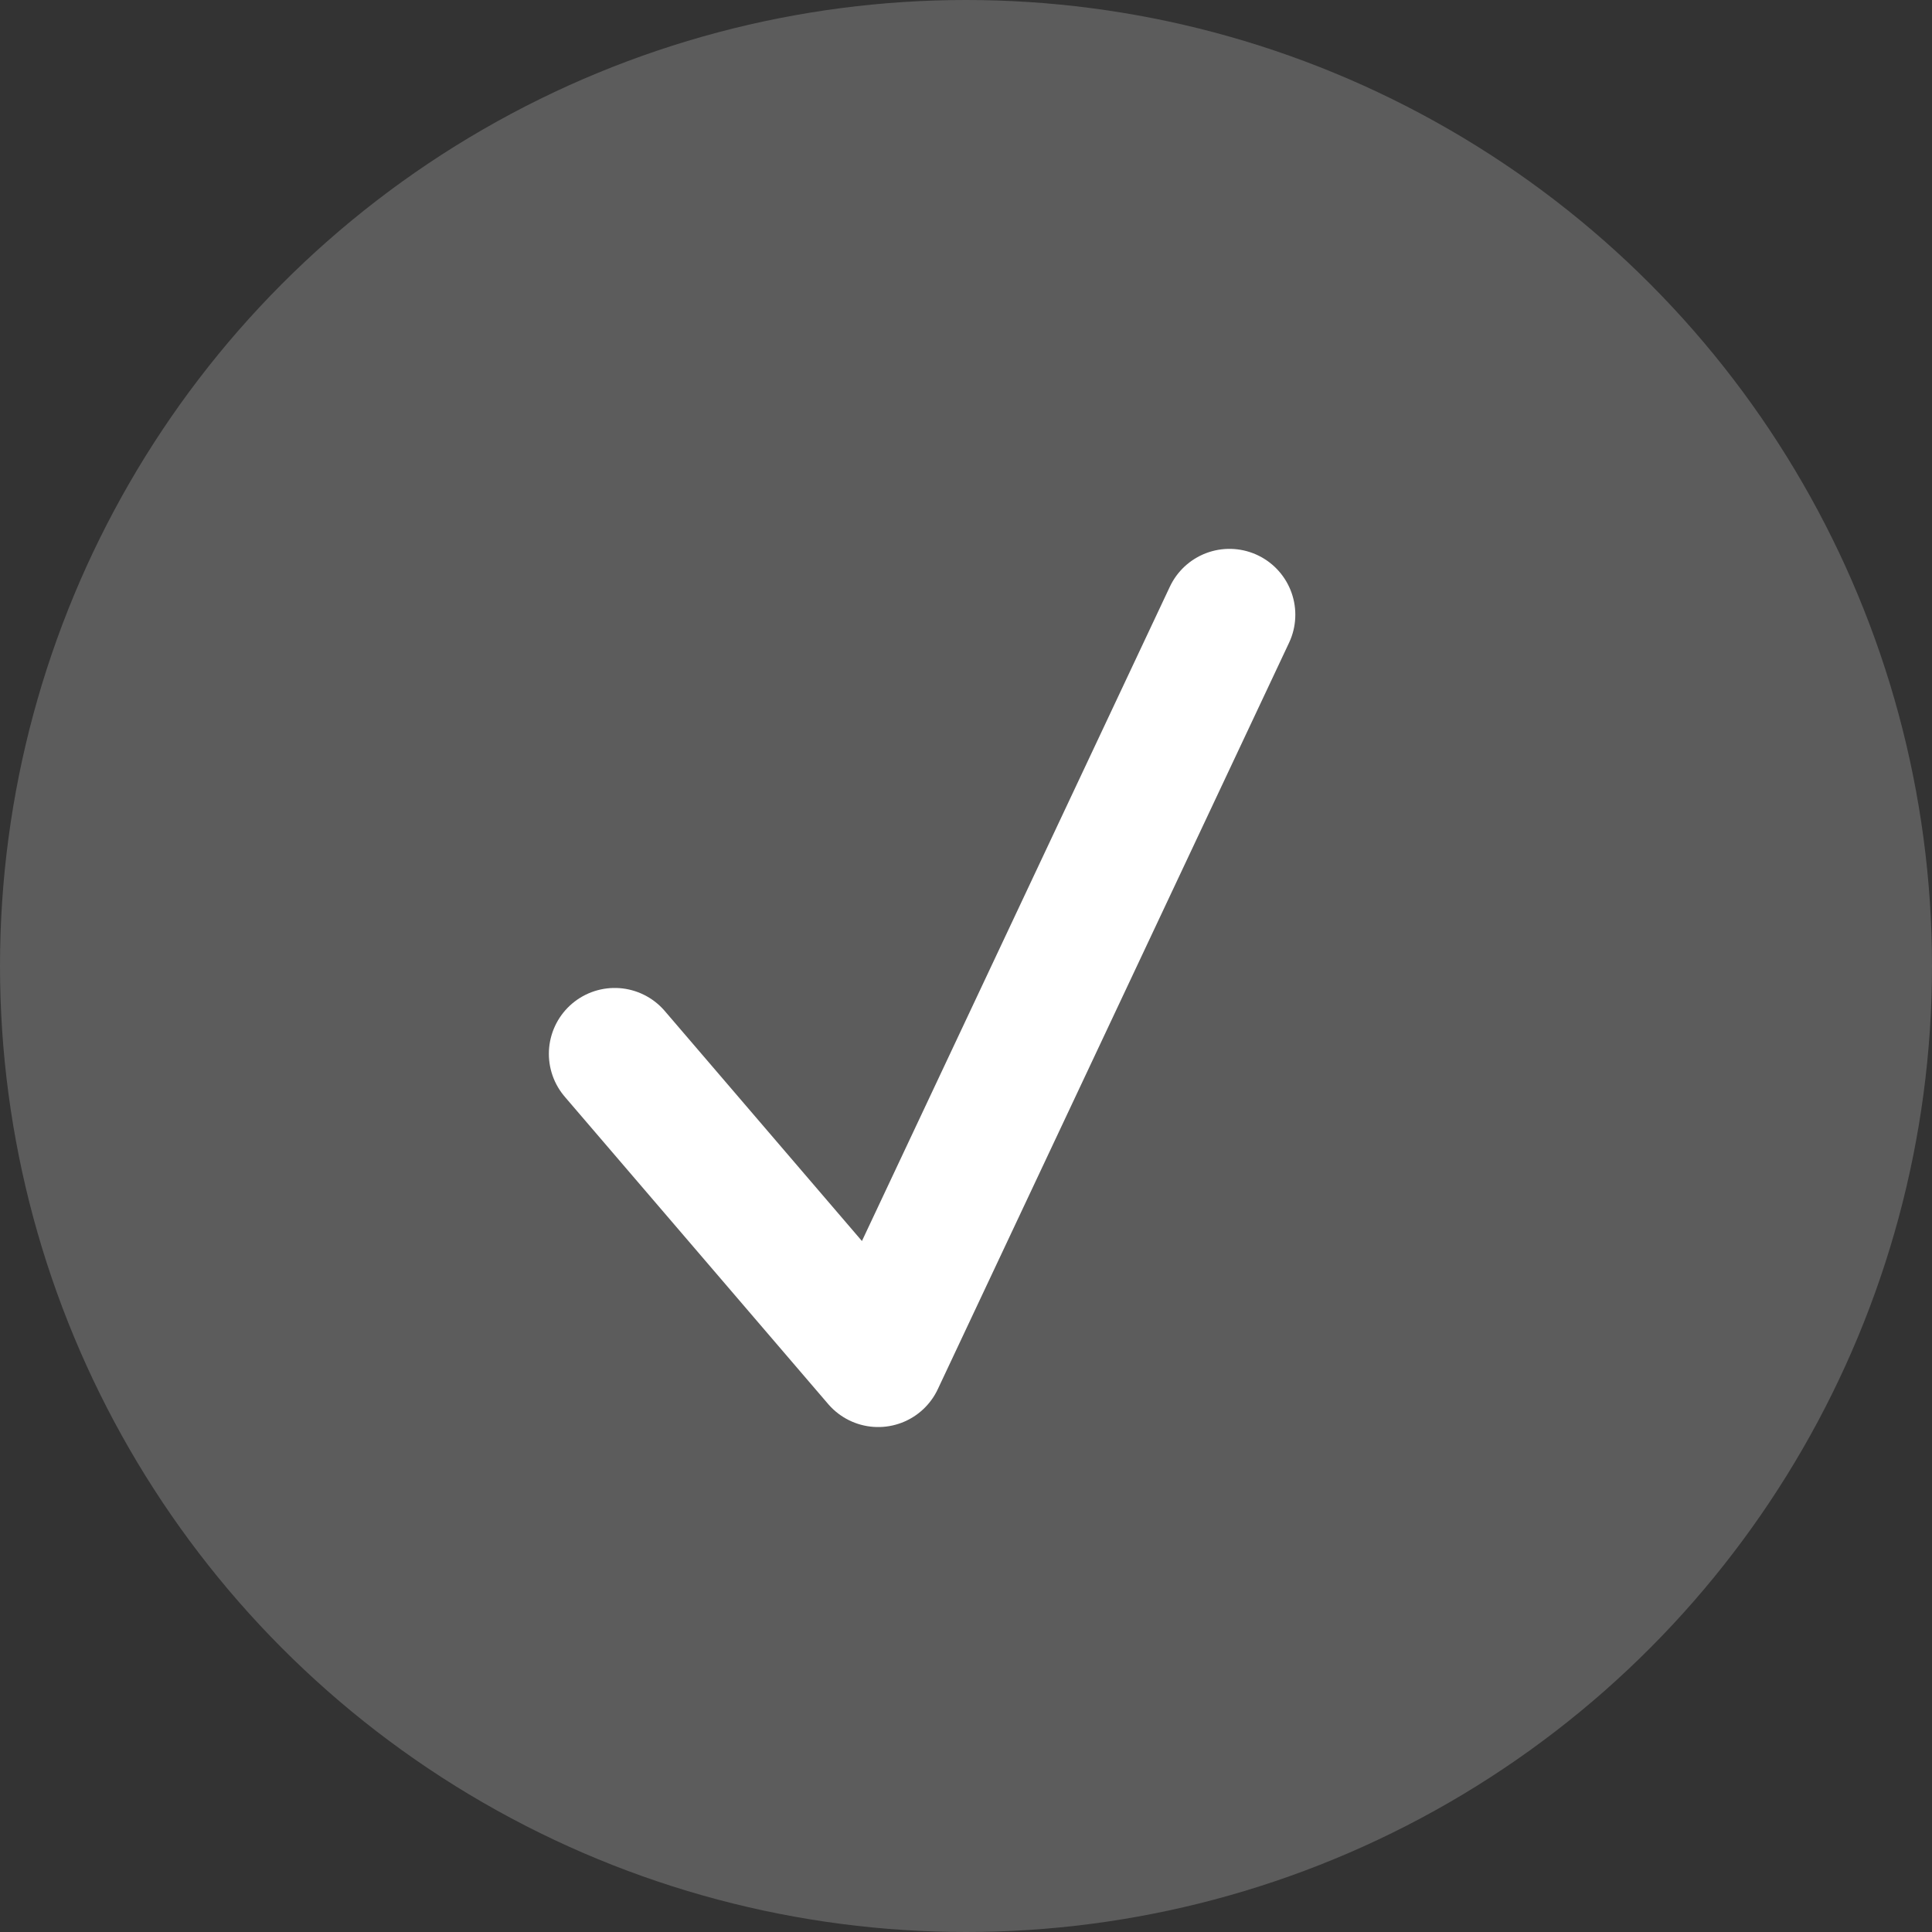 <svg width="22" height="22" viewBox="0 0 22 22" fill="none" xmlns="http://www.w3.org/2000/svg">
<rect x="0" y="0" width="22" height="22" fill="#333333" stroke="none"/>
<circle cx="11" cy="11" r="11" fill="white" fill-opacity="0.2"/>
<path d="M7 12L10 15.5L14 7" stroke="white" stroke-width="1.5" stroke-linecap="round" stroke-linejoin="round"/>
</svg>

